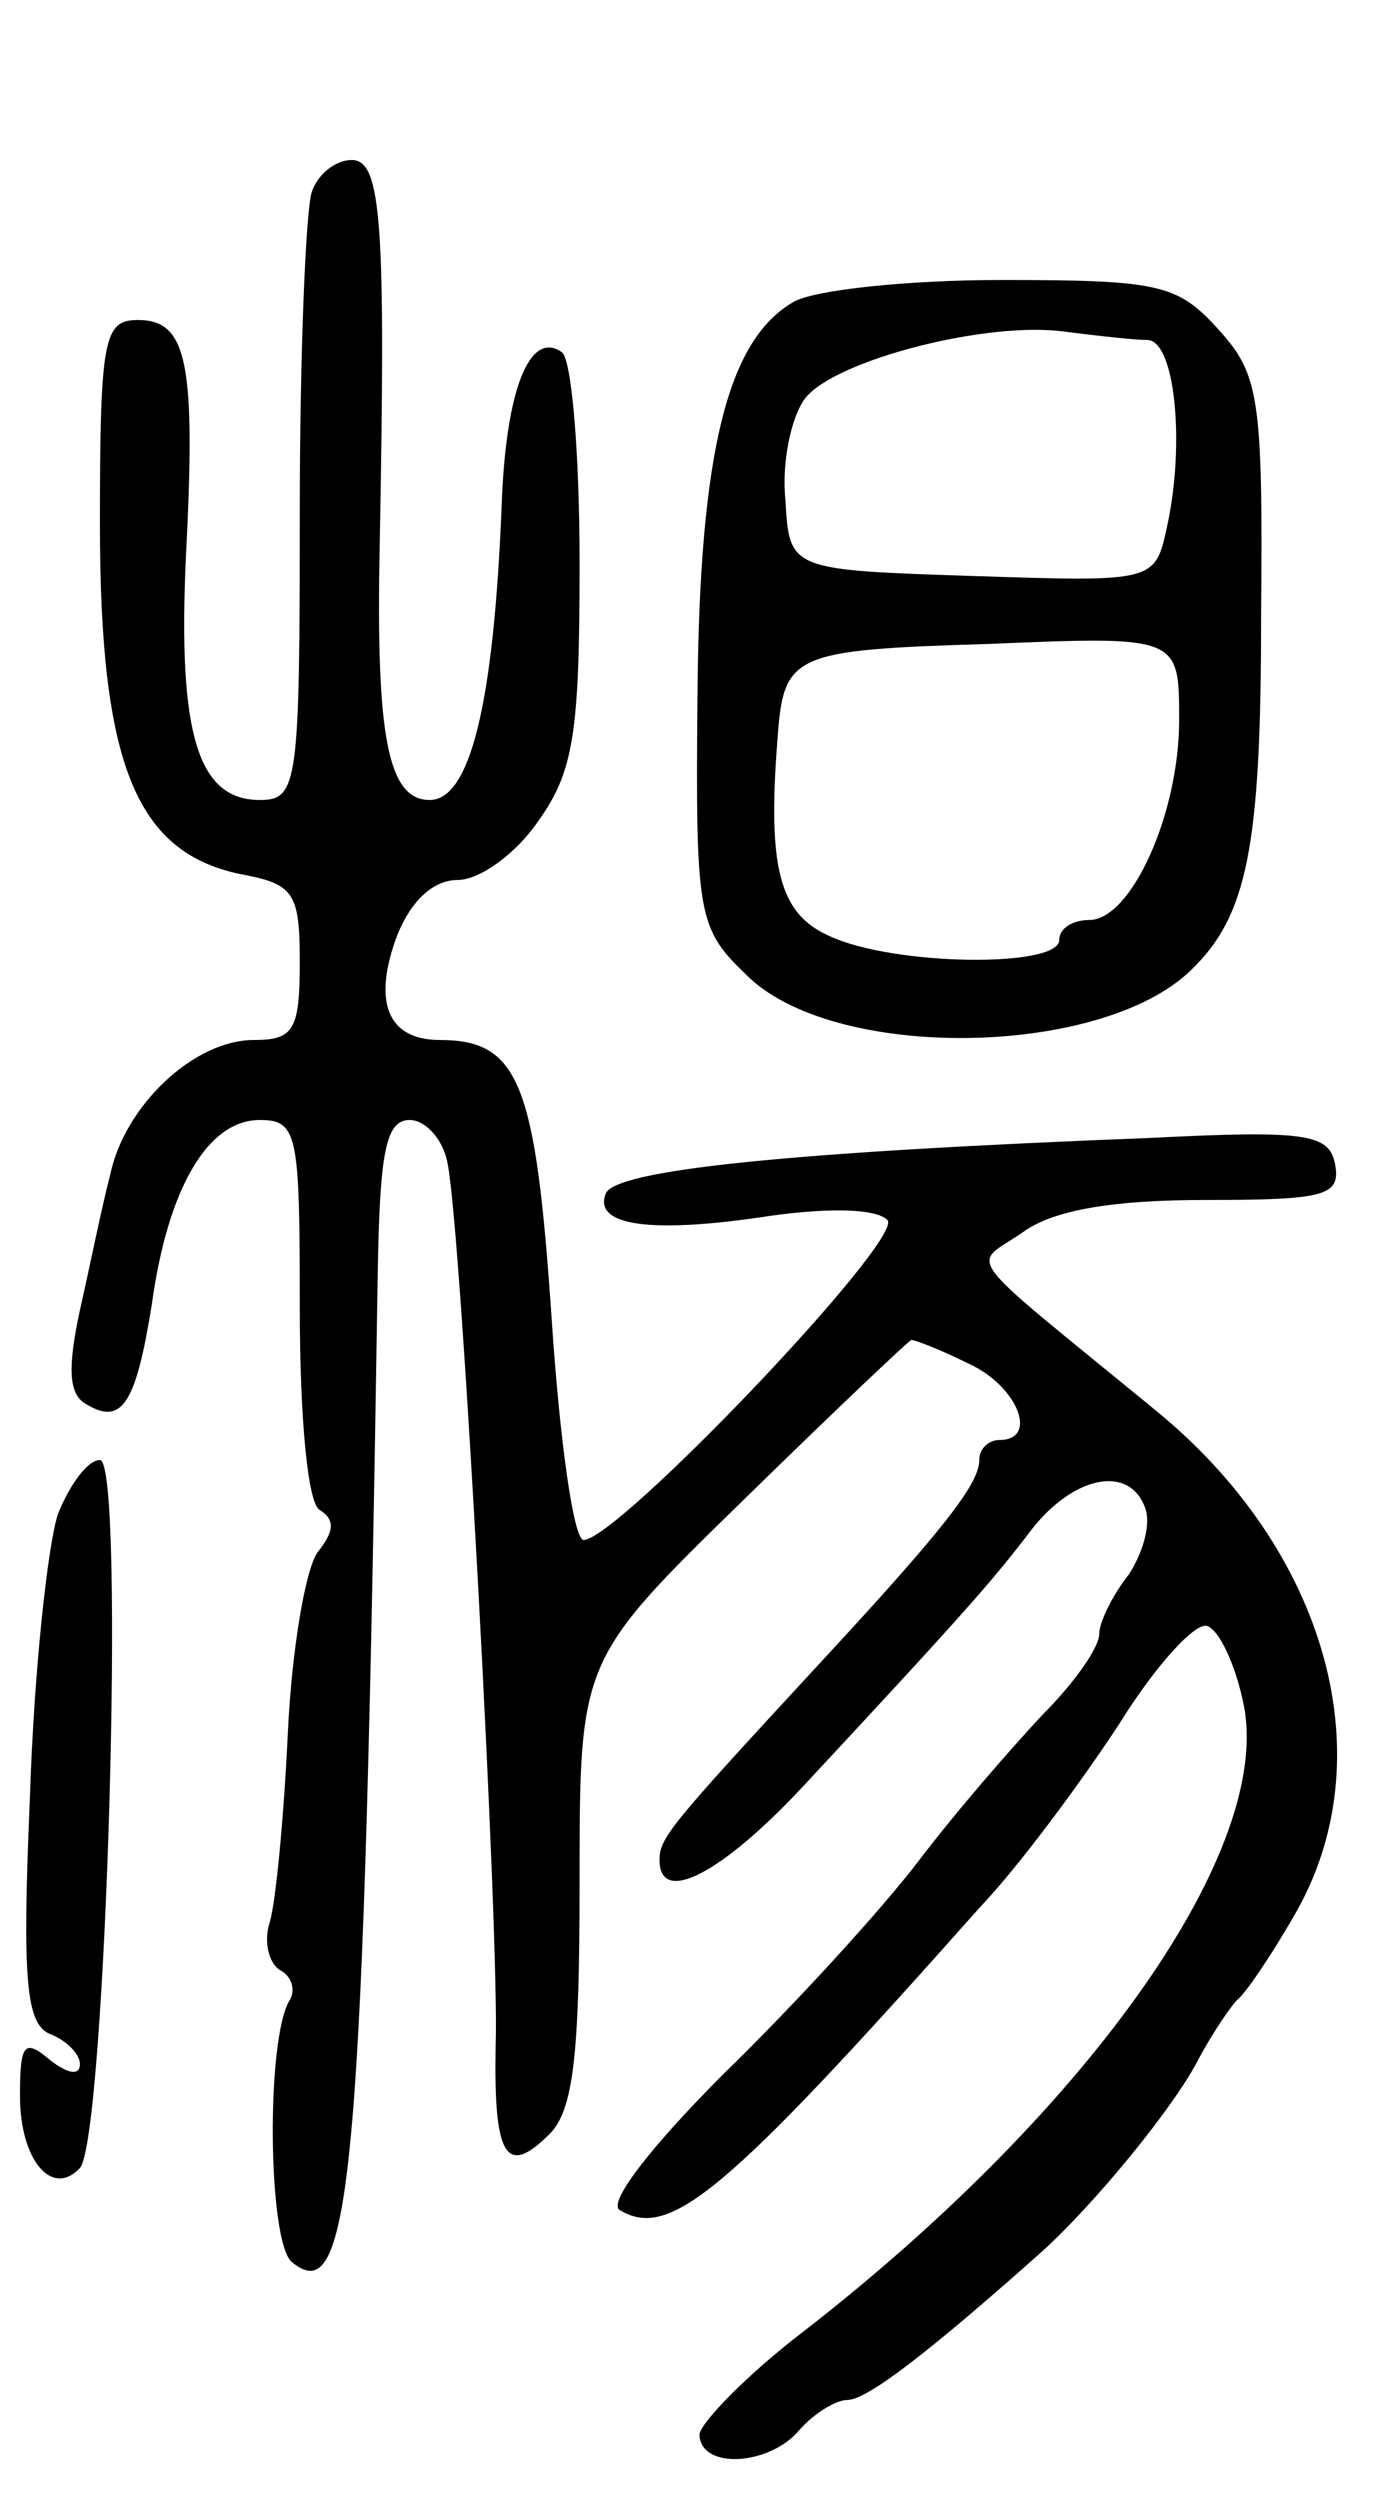 <svg version="1.0" xmlns="http://www.w3.org/2000/svg" width="69" height="125" viewBox="0 0 69 125" ><g transform="translate(0,125) scale(0.1,-0.1)" ><path d="M156 1154 c-3 -9 -6 -81 -6 -160 0 -136 -1 -144 -20 -144 -31 0 -41 33 -37 121 5 97 1 119 -24 119 -17 0 -19 -9 -19 -102 0 -120 18 -164 70 -175 27 -5 30 -9 30 -44 0 -34 -3 -39 -23 -39 -30 0 -65 -33 -72 -68 -4 -15 -10 -45 -15 -67 -6 -28 -6 -42 3 -47 18 -11 25 0 33 50 8 58 28 92 54 92 19 0 20 -7 20 -94 0 -55 4 -98 10 -101 8 -5 7 -11 -1 -21 -6 -8 -13 -48 -15 -91 -2 -42 -6 -84 -9 -94 -3 -9 -1 -20 5 -24 6 -3 8 -10 5 -15 -12 -19 -11 -121 1 -131 30 -25 36 45 43 494 1 61 4 77 16 77 8 0 17 -10 19 -22 7 -35 26 -387 24 -441 -1 -55 5 -66 27 -44 12 12 15 40 15 126 0 111 0 111 82 191 45 44 83 80 84 80 2 0 15 -5 29 -12 24 -11 35 -38 15 -38 -5 0 -10 -4 -10 -10 0 -12 -18 -35 -82 -104 -73 -79 -78 -85 -78 -96 0 -23 31 -7 72 37 81 87 95 103 114 128 21 27 49 33 57 11 3 -8 -1 -22 -8 -33 -8 -10 -15 -24 -15 -30 0 -7 -13 -25 -28 -40 -15 -16 -43 -48 -62 -73 -19 -25 -63 -73 -98 -107 -35 -35 -58 -64 -52 -68 25 -15 52 7 180 151 20 21 51 63 70 92 18 29 38 51 44 49 6 -2 14 -19 18 -38 16 -72 -75 -202 -219 -314 -29 -22 -52 -46 -53 -52 0 -18 35 -16 50 2 7 8 18 15 24 15 10 0 42 25 96 73 27 24 68 74 80 98 7 13 16 26 19 29 4 3 17 22 29 43 45 78 16 182 -70 252 -100 82 -92 71 -66 89 15 11 45 16 91 16 60 0 68 2 65 18 -3 15 -14 17 -93 13 -181 -7 -268 -16 -272 -28 -6 -16 23 -20 82 -11 28 4 53 4 59 -2 9 -9 -135 -160 -152 -160 -5 0 -12 50 -16 111 -8 117 -16 139 -56 139 -26 0 -34 19 -21 53 7 17 18 27 30 27 11 0 29 13 40 29 18 25 21 44 21 129 0 56 -4 103 -9 106 -16 11 -28 -19 -30 -77 -4 -100 -16 -147 -36 -147 -21 0 -27 32 -25 128 3 160 1 192 -14 192 -8 0 -17 -7 -20 -16z"/><path d="M397 1099 c-33 -19 -47 -75 -48 -196 -1 -110 0 -117 24 -140 43 -44 178 -42 223 2 28 27 35 61 35 176 1 112 -1 122 -22 145 -20 22 -30 24 -108 24 -47 0 -94 -5 -104 -11z m177 -19 c14 0 19 -52 10 -93 -6 -28 -6 -28 -97 -25 -92 3 -92 3 -94 38 -2 19 3 42 10 51 15 19 92 39 131 33 16 -2 34 -4 40 -4z m16 -190 c0 -47 -24 -100 -45 -100 -8 0 -15 -4 -15 -10 0 -14 -83 -13 -115 2 -25 11 -31 34 -26 98 3 43 7 45 105 48 96 4 96 4 96 -38z"/><path d="M29 493 c-5 -15 -12 -78 -14 -141 -4 -92 -2 -114 10 -119 8 -3 15 -10 15 -15 0 -6 -6 -5 -15 2 -13 11 -15 8 -15 -18 0 -32 16 -51 30 -36 13 15 23 354 10 354 -6 0 -15 -12 -21 -27z"/></g></svg> 
